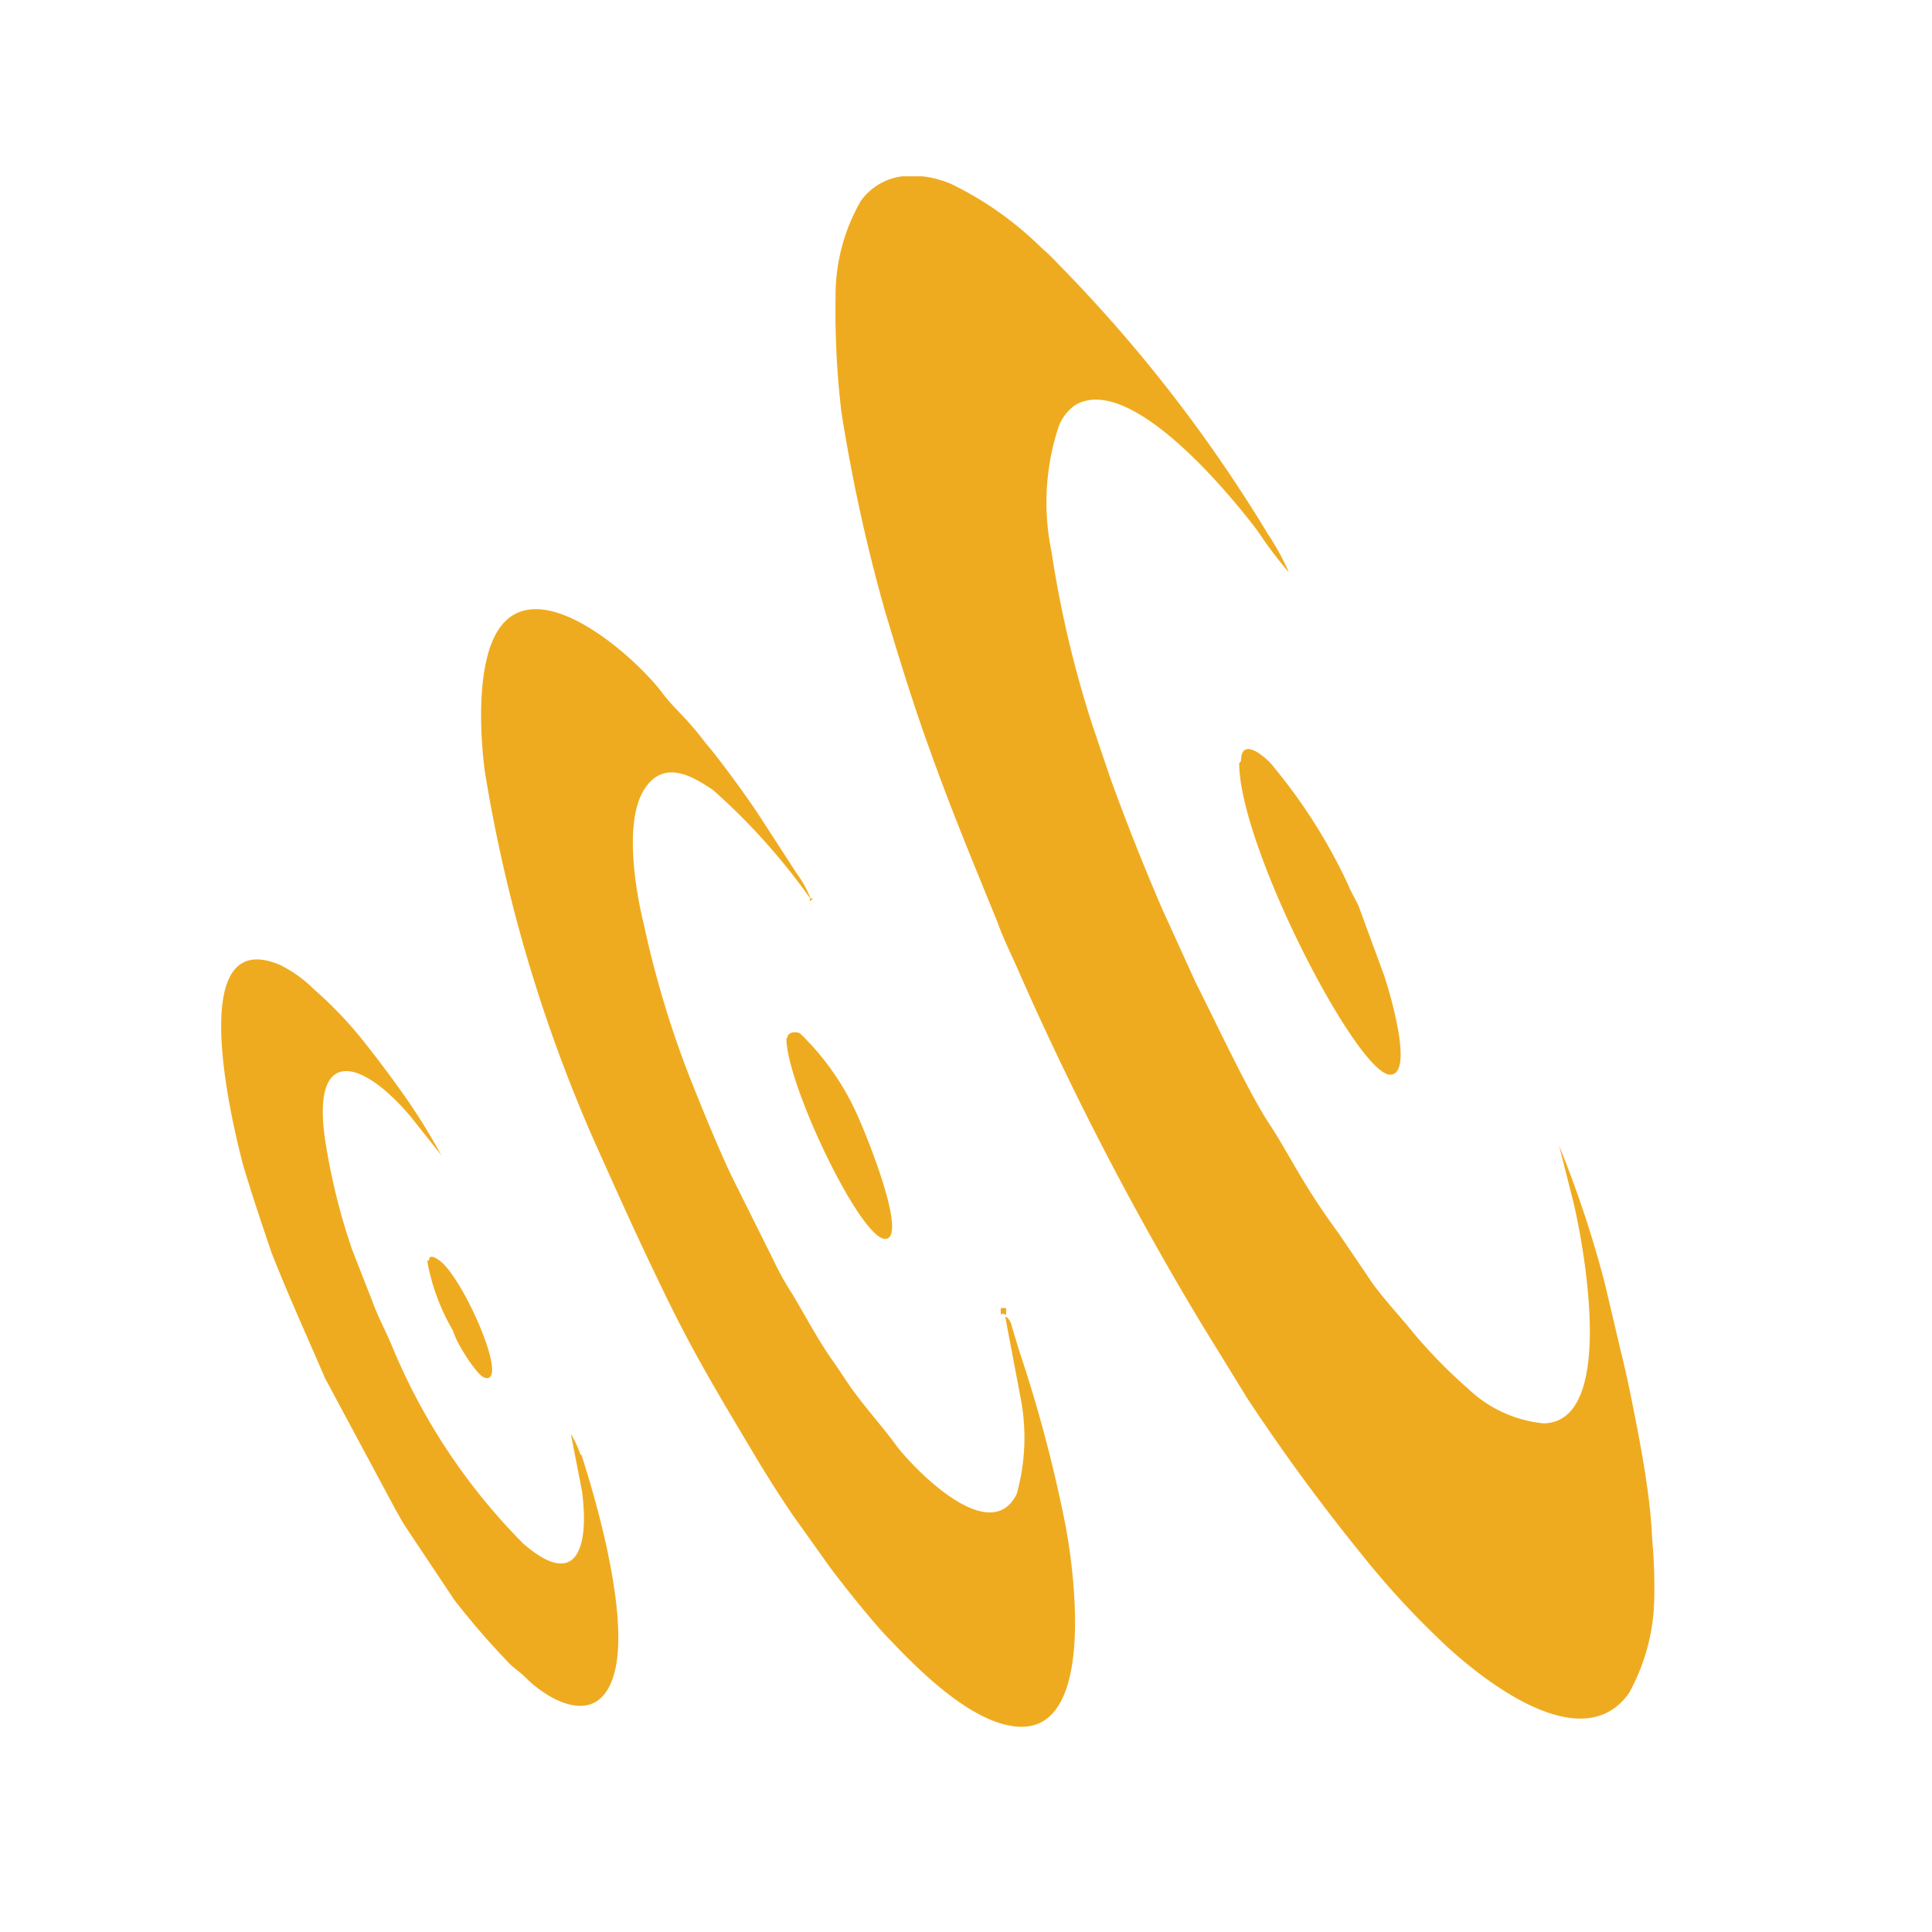 <svg xmlns="http://www.w3.org/2000/svg" xmlns:xlink="http://www.w3.org/1999/xlink" width="64" height="64" viewBox="0 0 64 64">
    <defs>
        <path id="a" d="M0 0h30v32H0z"/>
    </defs>
    <g fill="none" fill-rule="evenodd">
        <path d="M0 0h64v64H0z"/>
        <g fill="#0478CB"> >
          <path d="M19.26 48.19c.56 1.73 1.63 5.54 1.06 7.34s-2.28.7-2.95 0c-.23-.21-.35-.27-.52-.45a25.71 25.71 0 0 1-1.8-2.08l-1.56-2.34c-.15-.22-.23-.38-.37-.62l-2.35-4.38C10.15 44.22 9.59 43 9 41.51c-.34-1-.66-1.95-.95-2.93-.33-1.26-2-8 1.24-6.61a4.36 4.36 0 0 1 1.13.82 12.93 12.93 0 0 1 1.46 1.5c.34.41 1 1.28 1.26 1.65a20.34 20.34 0 0 1 1.48 2.33l-1-1.26c-1.63-1.95-3.31-2.37-2.85.75a20.93 20.93 0 0 0 .9 3.65l.65 1.66c.2.56.45 1 .67 1.53a20.22 20.22 0 0 0 4.34 6.53c1.8 1.57 2.19.09 1.95-1.73l-.37-1.9a3.6 3.6 0 0 1 .32.69zm23.42-29.27a8.47 8.47 0 0 0-.68-1.23 48.55 48.55 0 0 0-7-9 5.67 5.67 0 0 0-.5-.48 11.2 11.2 0 0 0-3-2.12 3.42 3.42 0 0 0-.95-.25h-.66a2 2 0 0 0-1.37.81 6.25 6.25 0 0 0-.84 3.18 28.37 28.37 0 0 0 .19 3.8 56.44 56.44 0 0 0 1.44 6.59c.43 1.44.95 3.14 1.47 4.56.71 2 1.46 3.8 2.26 5.76.18.51.42 1 .61 1.42a103.26 103.26 0 0 0 6.16 11.91l1.52 2.47q1.77 2.68 3.8 5.18a27.87 27.87 0 0 0 2.43 2.67c1.13 1.12 4.75 4.22 6.4 1.9a6.67 6.67 0 0 0 .84-3.2 17.15 17.15 0 0 0-.07-1.9 17.19 17.19 0 0 0-.17-1.76c-.13-1-.6-3.4-.81-4.22l-.59-2.5a36.2 36.2 0 0 0-1.51-4.55l.48 1.9c.37 1.58 1.39 7.26-1 7.29a4.21 4.21 0 0 1-2.5-1.15 16.61 16.61 0 0 1-2-2.08c-.43-.51-1-1.13-1.34-1.67l-.95-1.4a23.38 23.38 0 0 1-1.41-2.15c-.29-.49-.57-1-.89-1.48-.7-1.07-1.79-3.41-2.44-4.69l-1.11-2.44a78.3 78.3 0 0 1-1.69-4.26L36.18 24a36.27 36.27 0 0 1-1.35-5.74 8 8 0 0 1 .25-4.16 1.57 1.57 0 0 1 .52-.67c1.77-1.09 5 2.75 6.07 4.17a13.28 13.28 0 0 0 1 1.33zm-9.38 24.7l.53 2.8a6.93 6.93 0 0 1-.15 3.07c-.91 1.84-3.55-1-4-1.62s-.9-1.09-1.49-1.9c-.24-.35-.45-.68-.68-1-.46-.67-.84-1.4-1.28-2.13a9.38 9.38 0 0 1-.62-1.12l-1.42-2.85c-.46-1-.87-2-1.27-3a33 33 0 0 1-1.59-5.24c-.28-1.13-.66-3.39 0-4.46s1.66-.42 2.29 0a21.07 21.07 0 0 1 3.24 3.62 3.67 3.67 0 0 0-.49-.89l-1.16-1.79c-.36-.57-1.4-2-1.84-2.5-.72-.95-1-1.07-1.51-1.76-.95-1.19-3.8-3.68-5.16-2.23-.95 1-.81 3.64-.64 4.93a50.18 50.18 0 0 0 3.67 12.35c.9 2 1.34 3 2.31 5s1.84 3.43 3.13 5.59c.36.59.74 1.19 1.12 1.74l1.22 1.71c.41.55 1.48 1.9 2 2.41.95 1 2.85 2.92 4.42 2.85 2.29-.12 1.68-5 1.37-6.65a46.44 46.44 0 0 0-1.54-5.81l-.24-.79a.56.56 0 0 0-.17-.32zm7.75-18.34c0 2.77 3.92 10.32 5 10.32.83 0-.07-2.91-.2-3.29L45 30c-.13-.27-.24-.44-.35-.71a18.13 18.13 0 0 0-2.43-3.85c-.18-.27-1.11-1.12-1.11-.23zm-15 9.11c0 1.52 2.45 6.65 3.27 6.65s-.77-3.86-1.08-4.44a8.64 8.64 0 0 0-1.74-2.37c-.17-.08-.42-.03-.42.16zm-11.9 7.37a7 7 0 0 0 .85 2.31 2.94 2.94 0 0 0 .23.51c.13.24.6 1 .83 1.06.8.23-.57-3-1.4-3.8-.12-.11-.45-.36-.45-.08zm19.18 1.79v-.22h-.18c0 .39 0 .1.14.22zm-6.5-13.79v.1l.1-.1z" fill="#efab1f" fill-rule="evenodd">
          </path>
        </g>
      </g>
</svg>
